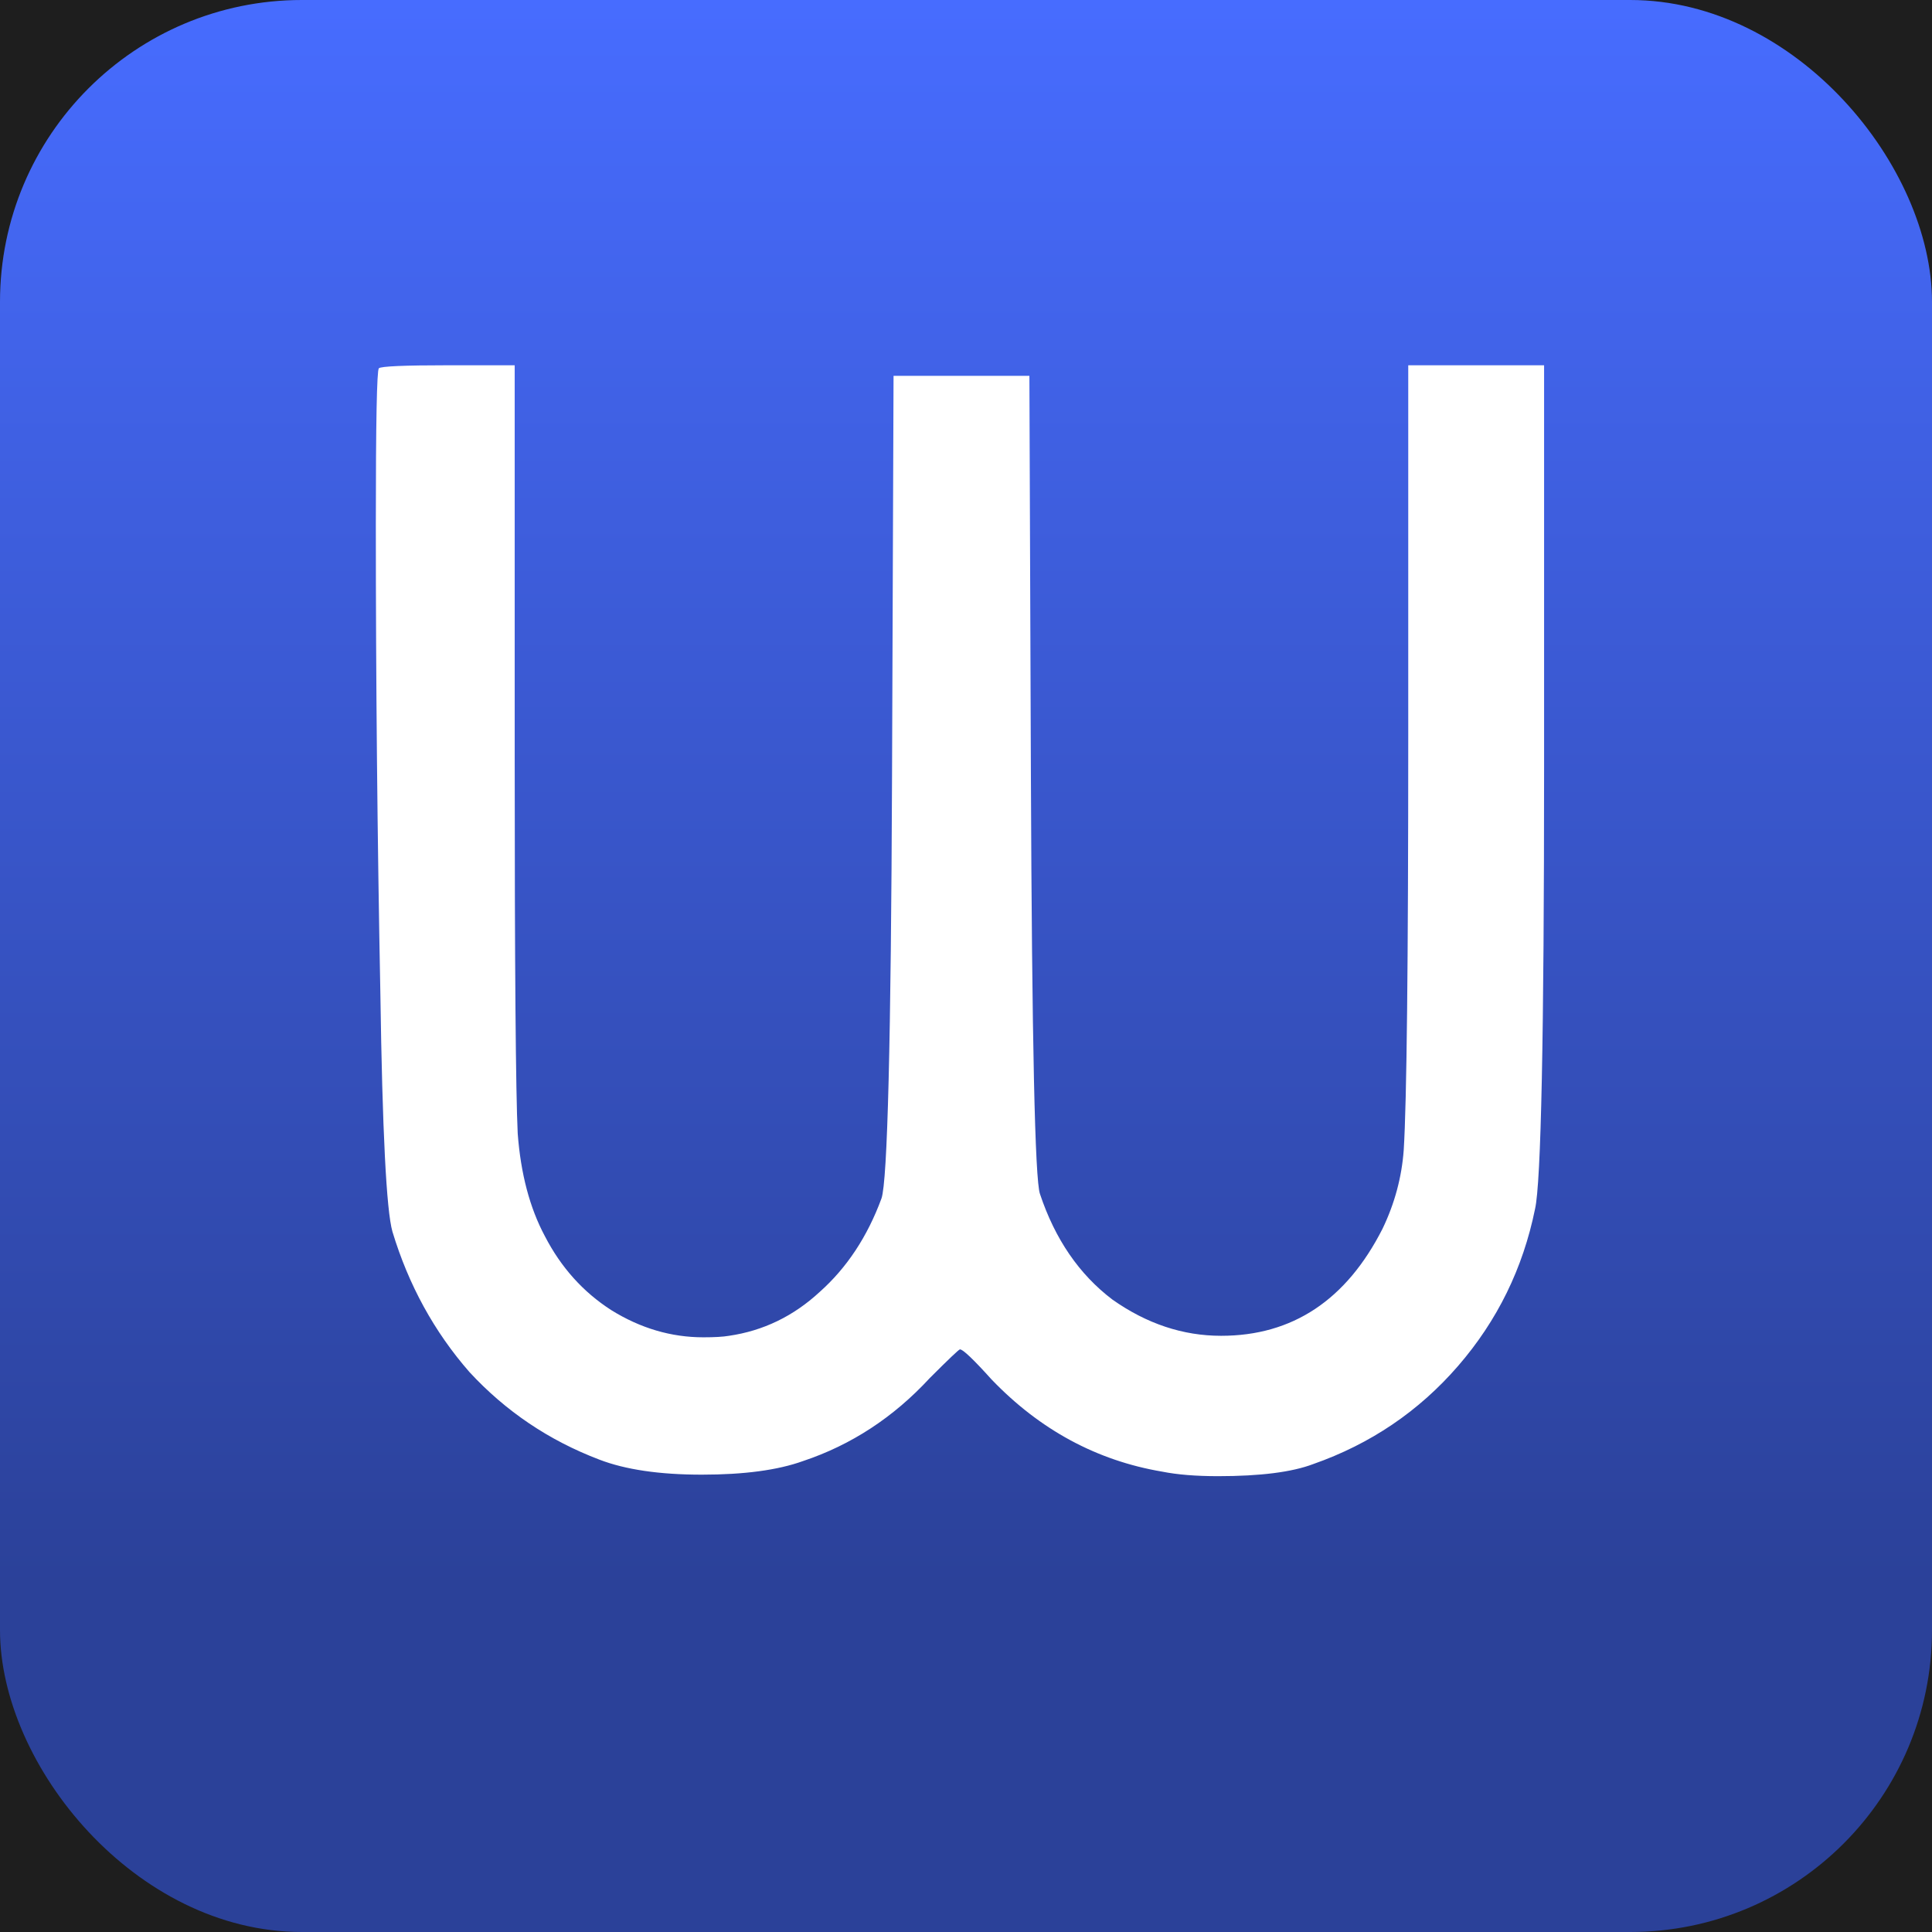 <svg width="32" height="32" viewBox="0 0 32 32" fill="none" xmlns="http://www.w3.org/2000/svg">
<rect width="32" height="32" fill="#1E1E1E"/>
<rect width="32" height="32" rx="5" fill="url(#paint0_linear_0_1)"/>
<path d="M6.225 8.675C6.225 6.992 6.242 6.133 6.275 6.1C6.308 6.067 6.692 6.05 7.425 6.05H8.525V12.5C8.525 16 8.542 18.092 8.575 18.775C8.625 19.442 8.775 20.008 9.025 20.475C9.292 20.992 9.658 21.4 10.125 21.7C10.608 22 11.117 22.15 11.65 22.15C11.833 22.15 11.975 22.142 12.075 22.125C12.642 22.042 13.142 21.8 13.575 21.4C14.025 21 14.367 20.483 14.6 19.85C14.7 19.567 14.758 17.233 14.775 12.85L14.8 6.225H17.05L17.075 12.85C17.092 17.233 17.142 19.542 17.225 19.775C17.475 20.525 17.875 21.108 18.425 21.525C18.992 21.925 19.592 22.125 20.225 22.125C21.408 22.125 22.3 21.533 22.9 20.35C23.1 19.933 23.217 19.5 23.25 19.05C23.3 18.25 23.325 15.958 23.325 12.175V6.05H25.575V12.7C25.575 17.15 25.525 19.592 25.425 20.025C25.225 21.008 24.8 21.875 24.15 22.625C23.5 23.375 22.7 23.917 21.75 24.25C21.4 24.383 20.875 24.45 20.175 24.45C19.808 24.45 19.5 24.425 19.25 24.375C18.167 24.192 17.225 23.683 16.425 22.85C16.125 22.517 15.95 22.35 15.9 22.35C15.883 22.35 15.717 22.508 15.4 22.825C14.8 23.475 14.1 23.933 13.3 24.2C12.883 24.35 12.325 24.425 11.625 24.425C10.925 24.425 10.358 24.342 9.925 24.175C9.092 23.858 8.375 23.375 7.775 22.725C7.192 22.058 6.767 21.283 6.5 20.4C6.4 20.05 6.333 18.733 6.3 16.45C6.25 13.883 6.225 11.292 6.225 8.675Z" fill="white"/>
<defs>
<linearGradient id="paint0_linear_0_1" x1="16" y1="0" x2="16" y2="32" gradientUnits="userSpaceOnUse">
<stop stop-color="#476CFF"/>
<stop offset="0.82" stop-color="#2B4199"/>
</linearGradient>
</defs>
</svg>

